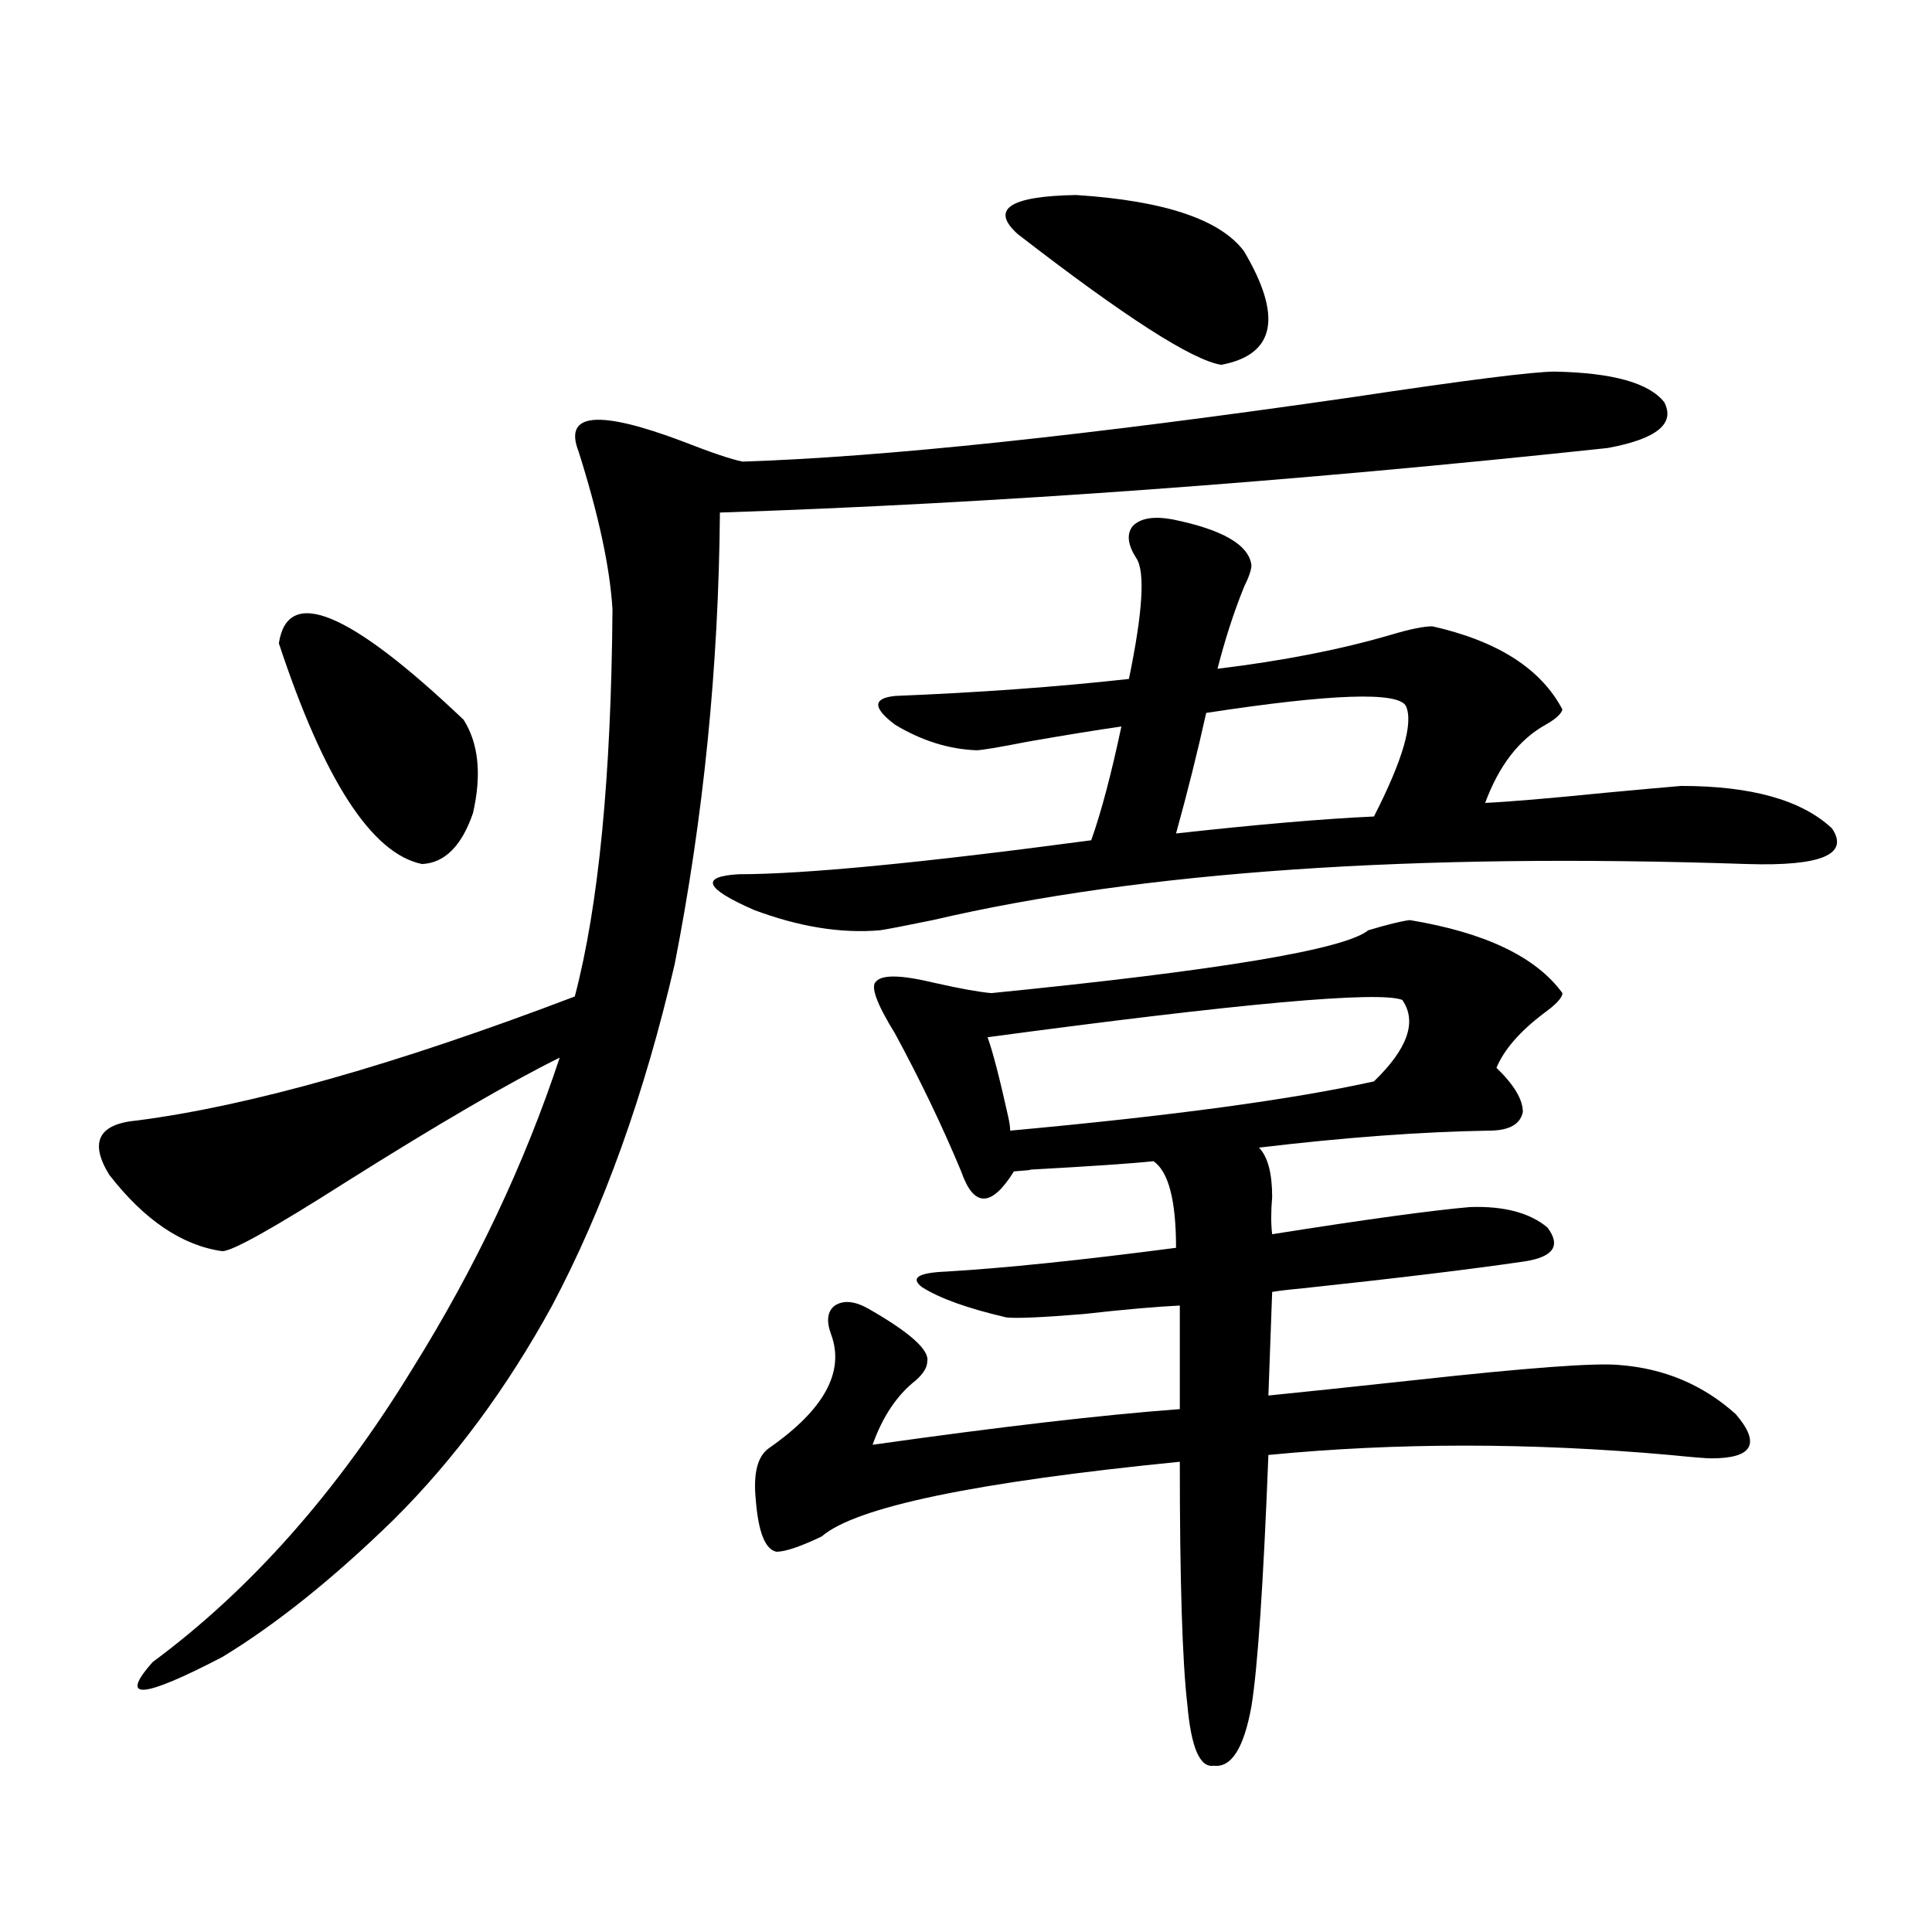 <?xml version="1.0" encoding="utf-8"?>
<!-- Generator: Adobe Illustrator 16.0.0, SVG Export Plug-In . SVG Version: 6.00 Build 0)  -->
<!DOCTYPE svg PUBLIC "-//W3C//DTD SVG 1.1//EN" "http://www.w3.org/Graphics/SVG/1.1/DTD/svg11.dtd">
<svg version="1.1" id="图层_1" xmlns="http://www.w3.org/2000/svg" xmlns:xlink="http://www.w3.org/1999/xlink" x="0px" y="0px"
	 width="1000px" height="1000px" viewBox="0 0 1000 1000" enable-background="new 0 0 1000 1000" xml:space="preserve">
<path d="M804.81,192.344c29.908,0.591,48.779,5.864,56.584,15.82c5.854,11.138-3.902,19.048-29.268,23.73
	c-164.554,17.578-317.721,28.716-459.501,33.398c-0.655,79.692-8.46,157.626-23.414,233.789
	c-15.609,67.388-36.752,126.274-63.413,176.66c-23.414,42.778-50.73,79.692-81.949,110.742
	c-31.219,30.474-60.821,54.19-88.778,71.191c-41.63,21.671-53.657,22.55-36.097,2.637c50.73-37.505,95.607-88.179,134.631-152.051
	c32.515-52.144,57.88-105.757,76.096-160.84c-26.021,12.896-62.772,34.277-110.241,64.16c-37.728,24.032-59.19,36.035-64.389,36.035
	c-20.822-2.925-40.334-16.108-58.535-39.551c-10.411-16.987-5.533-26.367,14.634-28.125c58.535-7.608,133.976-29.004,226.336-64.16
	c12.348-46.87,18.856-113.667,19.512-200.391c-1.311-21.671-7.164-48.917-17.561-81.738c-7.805-19.913,10.076-21.671,53.657-5.273
	c14.954,5.864,25.365,9.38,31.219,10.547c72.834-2.335,178.197-13.472,316.09-33.398
	C758.957,196.738,793.743,192.344,804.81,192.344z M144.338,332.969c4.543-29.883,36.417-16.699,95.607,39.551
	c7.805,12.305,9.421,28.427,4.878,48.34c-5.854,17.001-14.634,25.79-26.341,26.367C192.462,441.953,167.752,403.872,144.338,332.969
	z M606.766,268.809c26.006,5.273,39.664,13.184,40.975,23.73c0,2.349-1.311,6.152-3.902,11.426
	c-5.213,12.896-9.756,26.958-13.658,42.188c33.811-4.093,63.733-9.956,89.754-17.578c9.756-2.925,16.905-4.395,21.463-4.395
	c33.811,7.622,56.249,21.973,67.315,43.066c-0.655,2.349-3.582,4.985-8.78,7.91c-13.658,7.622-24.069,21.094-31.219,40.43
	c12.348-0.577,33.17-2.335,62.438-5.273c18.856-1.758,31.859-2.925,39.023-3.516c36.417,0,62.438,7.333,78.047,21.973
	c9.101,13.485-5.533,19.638-43.901,18.457c-173.014-5.851-313.498,3.817-421.453,29.004c-14.313,2.938-23.414,4.696-27.316,5.273
	c-20.167,1.758-41.95-1.758-65.364-10.547c-25.365-11.124-27.972-17.276-7.805-18.457c33.811,0,94.632-5.851,182.435-17.578
	c5.198-14.64,10.396-34.277,15.609-58.887c-12.362,1.758-28.627,4.395-48.779,7.91c-14.969,2.938-23.749,4.395-26.341,4.395
	c-14.313-0.577-28.292-4.972-41.95-13.184c-11.707-8.789-11.707-13.761,0-14.941c43.566-1.758,83.9-4.683,120.973-8.789
	c7.149-34.565,8.445-55.371,3.902-62.402c-4.558-7.031-5.213-12.593-1.951-16.699C590.181,268.231,597.01,267.051,606.766,268.809z
	 M729.689,476.23c39.023,6.454,65.364,19.048,79.022,37.793c0,2.349-3.262,5.864-9.756,10.547
	c-12.362,9.38-20.487,18.759-24.39,28.125c9.101,8.789,13.658,16.411,13.658,22.852c-1.311,6.454-7.164,9.668-17.561,9.668
	c-35.121,0.591-74.8,3.516-119.021,8.789c4.543,4.696,6.829,13.184,6.829,25.488c-0.655,7.622-0.655,14.063,0,19.336
	c48.124-7.608,82.27-12.305,102.437-14.063c17.561-0.577,30.884,2.938,39.999,10.547c7.149,9.38,3.247,15.243-11.707,17.578
	c-27.972,4.106-66.675,8.789-116.095,14.063c-6.509,0.591-11.387,1.181-14.634,1.758l-1.951,53.613
	c17.561-1.758,42.591-4.395,75.12-7.91c58.535-6.44,93.977-9.077,106.339-7.91c23.414,1.758,43.566,10.259,60.486,25.488
	c13.003,15.243,8.78,22.852-12.683,22.852c-2.606,0-9.756-0.577-21.463-1.758c-72.193-6.44-141.46-6.44-207.8,0
	c-2.606,66.797-5.533,110.151-8.78,130.078c-3.902,21.671-10.411,31.929-19.512,30.762c-7.164,1.167-11.707-9.38-13.658-31.641
	c-2.606-22.274-3.902-64.16-3.902-125.684c-106.019,10.547-167.801,23.442-185.361,38.672c-11.066,5.273-18.871,7.91-23.414,7.91
	c-5.854-1.167-9.436-10.245-10.731-27.246c-1.311-13.472,0.976-22.261,6.829-26.367c28.612-19.913,39.344-39.551,32.194-58.887
	c-2.606-7.031-1.951-12.003,1.951-14.941c4.543-2.925,10.396-2.335,17.561,1.758c21.463,12.305,31.539,21.396,30.243,27.246
	c0,2.938-1.951,6.152-5.854,9.668c-9.756,7.622-17.24,18.759-22.438,33.398c66.34-9.366,119.342-15.519,159.021-18.457v-53.613
	c-12.362,0.591-28.947,2.06-49.755,4.395c-21.463,1.758-34.801,2.349-39.999,1.758c-20.167-4.683-34.801-9.956-43.901-15.82
	c-5.854-4.683-1.631-7.319,12.683-7.91c29.908-1.758,69.587-5.851,119.021-12.305c0-24.609-3.902-39.551-11.707-44.824
	c-11.066,1.181-32.529,2.637-64.389,4.395c2.592,0,0,0.302-7.805,0.879c-5.854,9.38-11.066,14.063-15.609,14.063
	c-4.558,0-8.46-4.683-11.707-14.063c-9.756-23.429-21.143-47.159-34.146-71.191c-9.756-15.82-13.018-24.897-9.756-27.246
	c3.247-3.516,13.323-3.214,30.243,0.879c13.003,2.938,22.759,4.696,29.268,5.273c117.711-11.714,182.755-22.55,195.117-32.52
	C717.982,478.579,725.132,476.821,729.689,476.23z M725.787,517.539c-12.362-4.683-83.9,1.758-214.629,19.336
	c2.592,7.031,6.174,20.806,10.731,41.309c0.641,2.938,0.976,5.273,0.976,7.031c83.245-7.608,146.003-16.108,188.288-25.488
	C728.714,542.739,733.592,528.677,725.787,517.539z M557.011,100.938c45.518,2.938,74.465,12.606,86.827,29.004
	c20.152,33.989,16.25,53.613-11.707,58.887c-14.969-2.335-50.09-24.897-105.363-67.676
	C512.454,108.271,522.53,101.528,557.011,100.938z M727.738,365.488c-3.902-7.608-38.383-6.44-103.412,3.516
	c-4.558,20.517-9.756,41.309-15.609,62.402c42.271-4.683,76.416-7.608,102.437-8.789
	C726.107,393.325,731.641,374.277,727.738,365.488z"/>
</svg>
